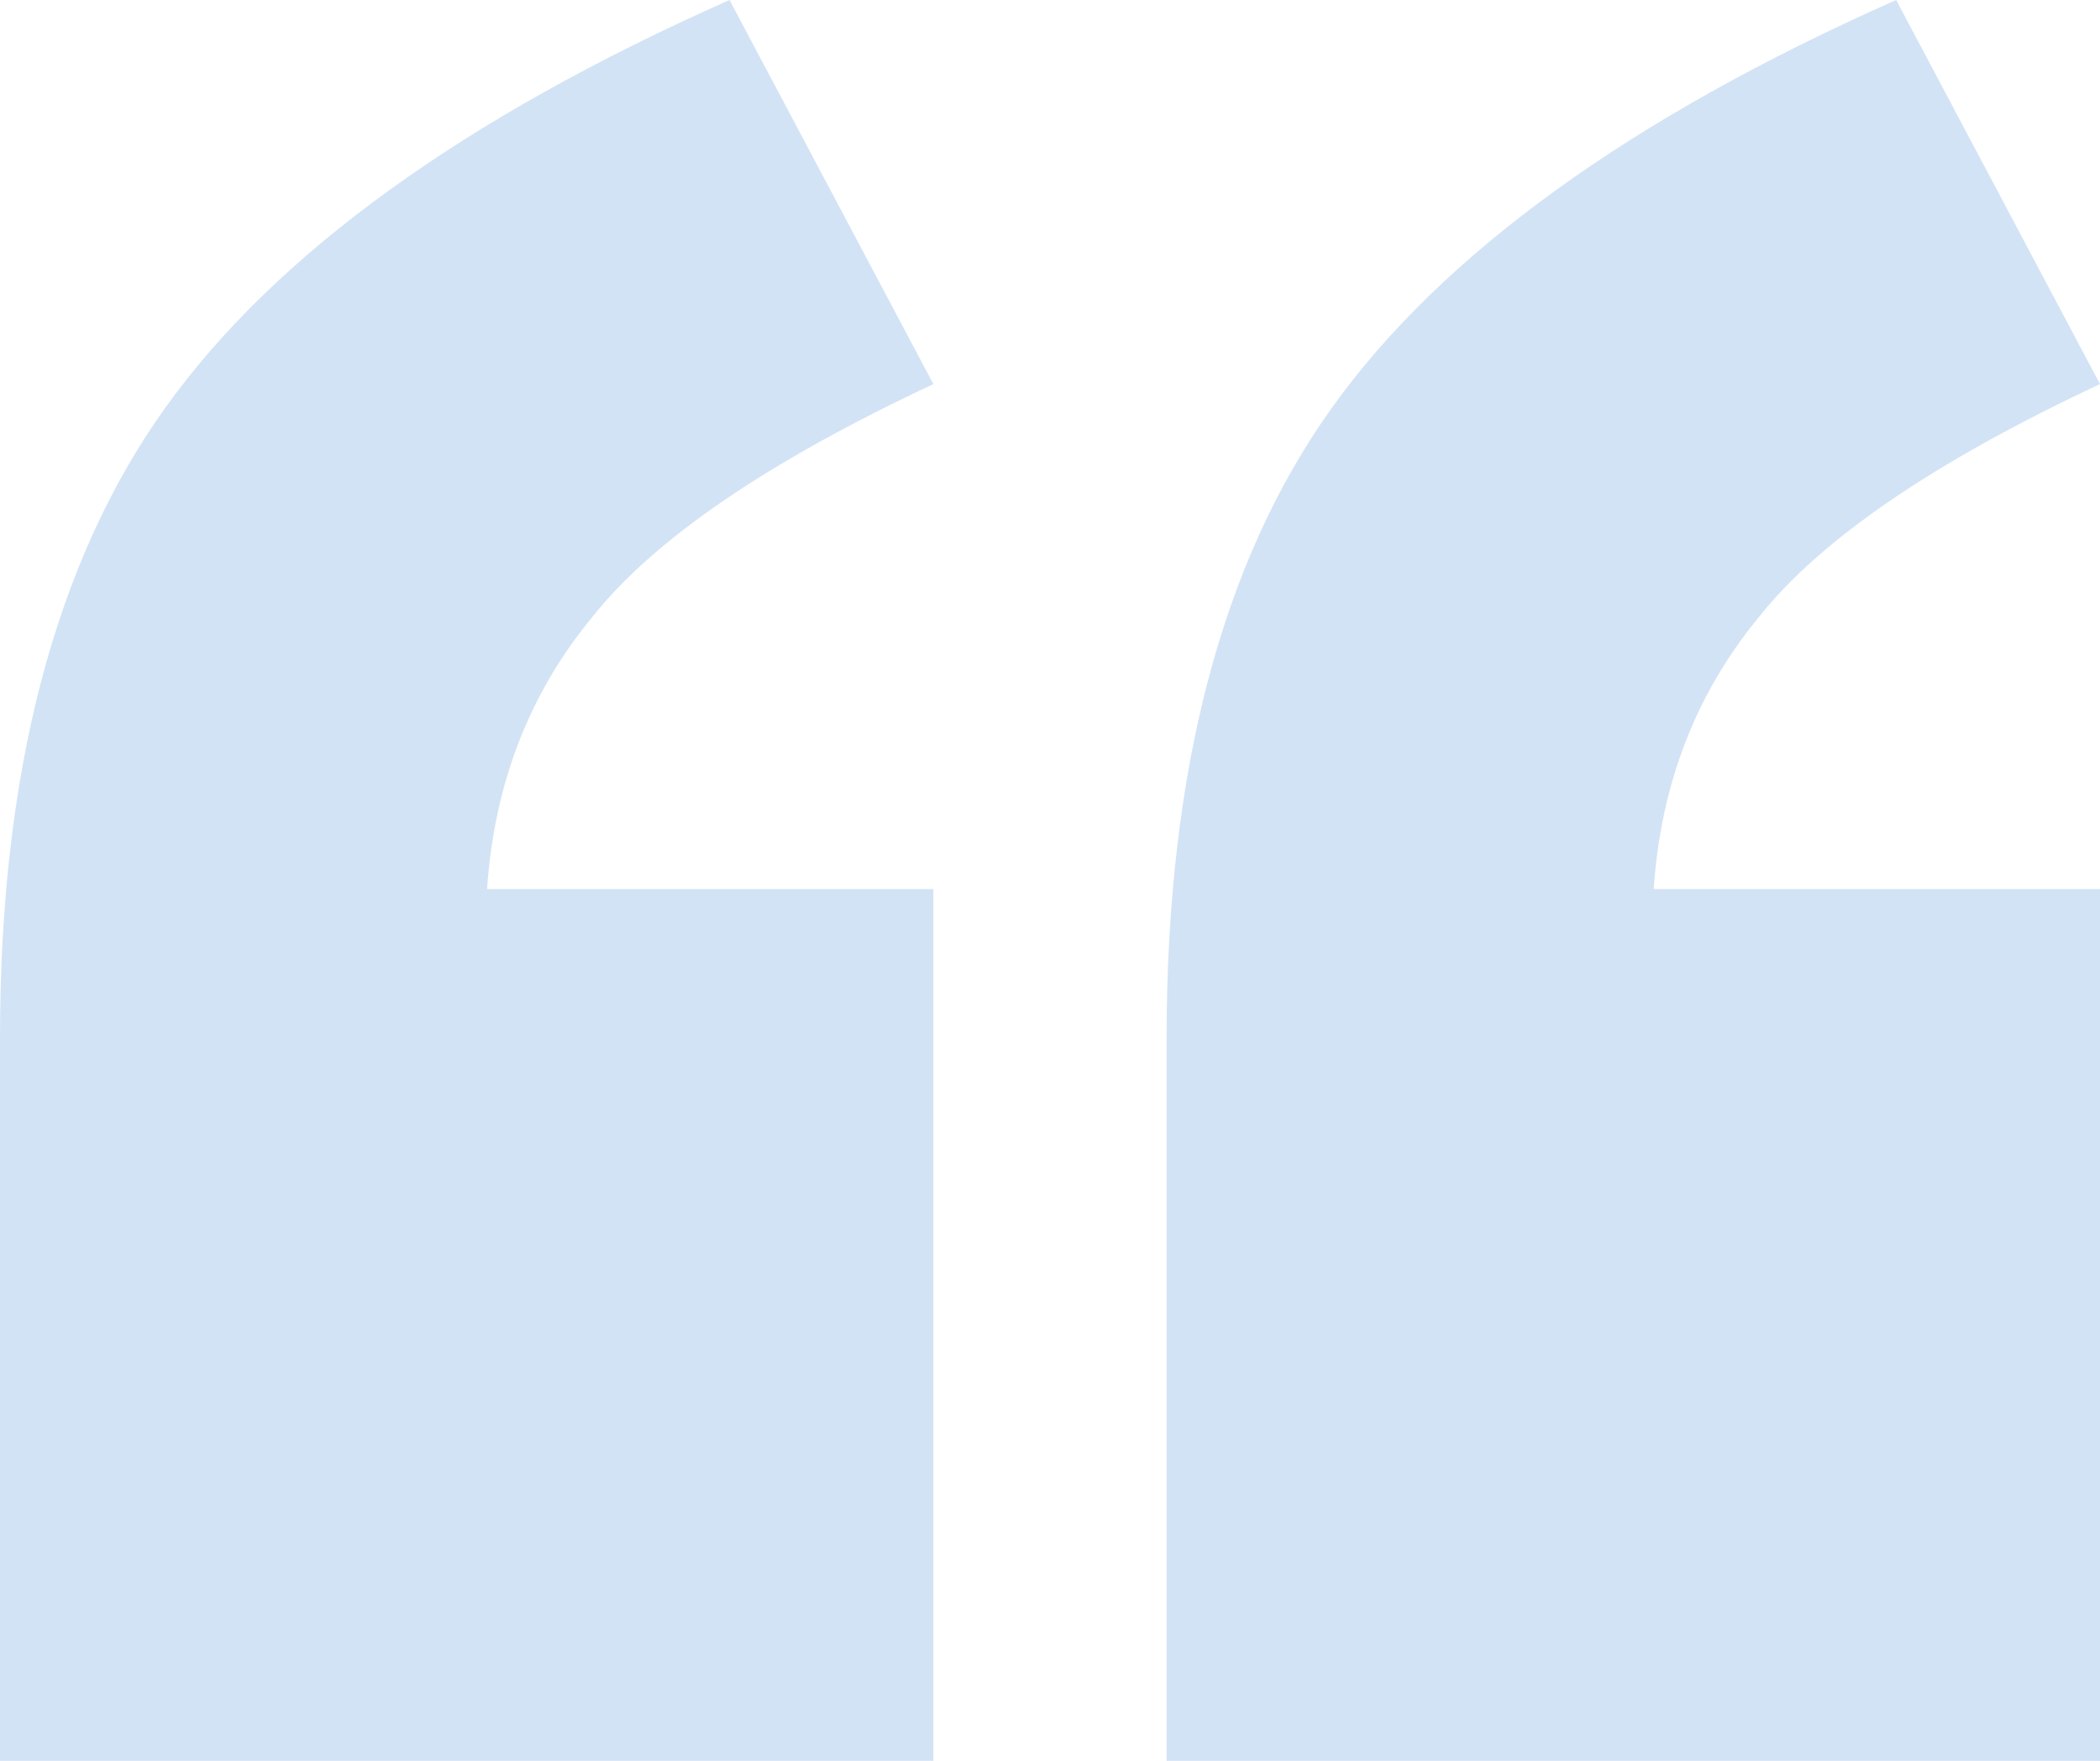 <svg width="124" height="104" viewBox="0 0 124 104" fill="none" xmlns="http://www.w3.org/2000/svg">
<path fill-rule="evenodd" clip-rule="evenodd" d="M-1.52588e-05 104L55.114 104L55.114 52.51L28.76 52.51C29.183 46.307 31.252 40.954 34.968 36.451C38.6 31.863 45.316 27.274 55.114 22.686L43.077 5.54898e-07C27.367 6.967 16.259 14.997 9.756 24.088C3.252 33.18 -1.0152e-05 45.585 -1.15262e-05 61.304L-1.52588e-05 104ZM68.886 104L124 104L124 52.51L97.647 52.51C98.069 46.307 100.139 40.954 103.855 36.451C107.487 31.863 114.202 27.274 124 22.686L111.964 -1.05224e-06C96.253 6.967 85.146 14.997 78.642 24.088C72.138 33.18 68.886 45.585 68.886 61.304L68.886 104Z" fill="#D2E3F5"/>
</svg>
